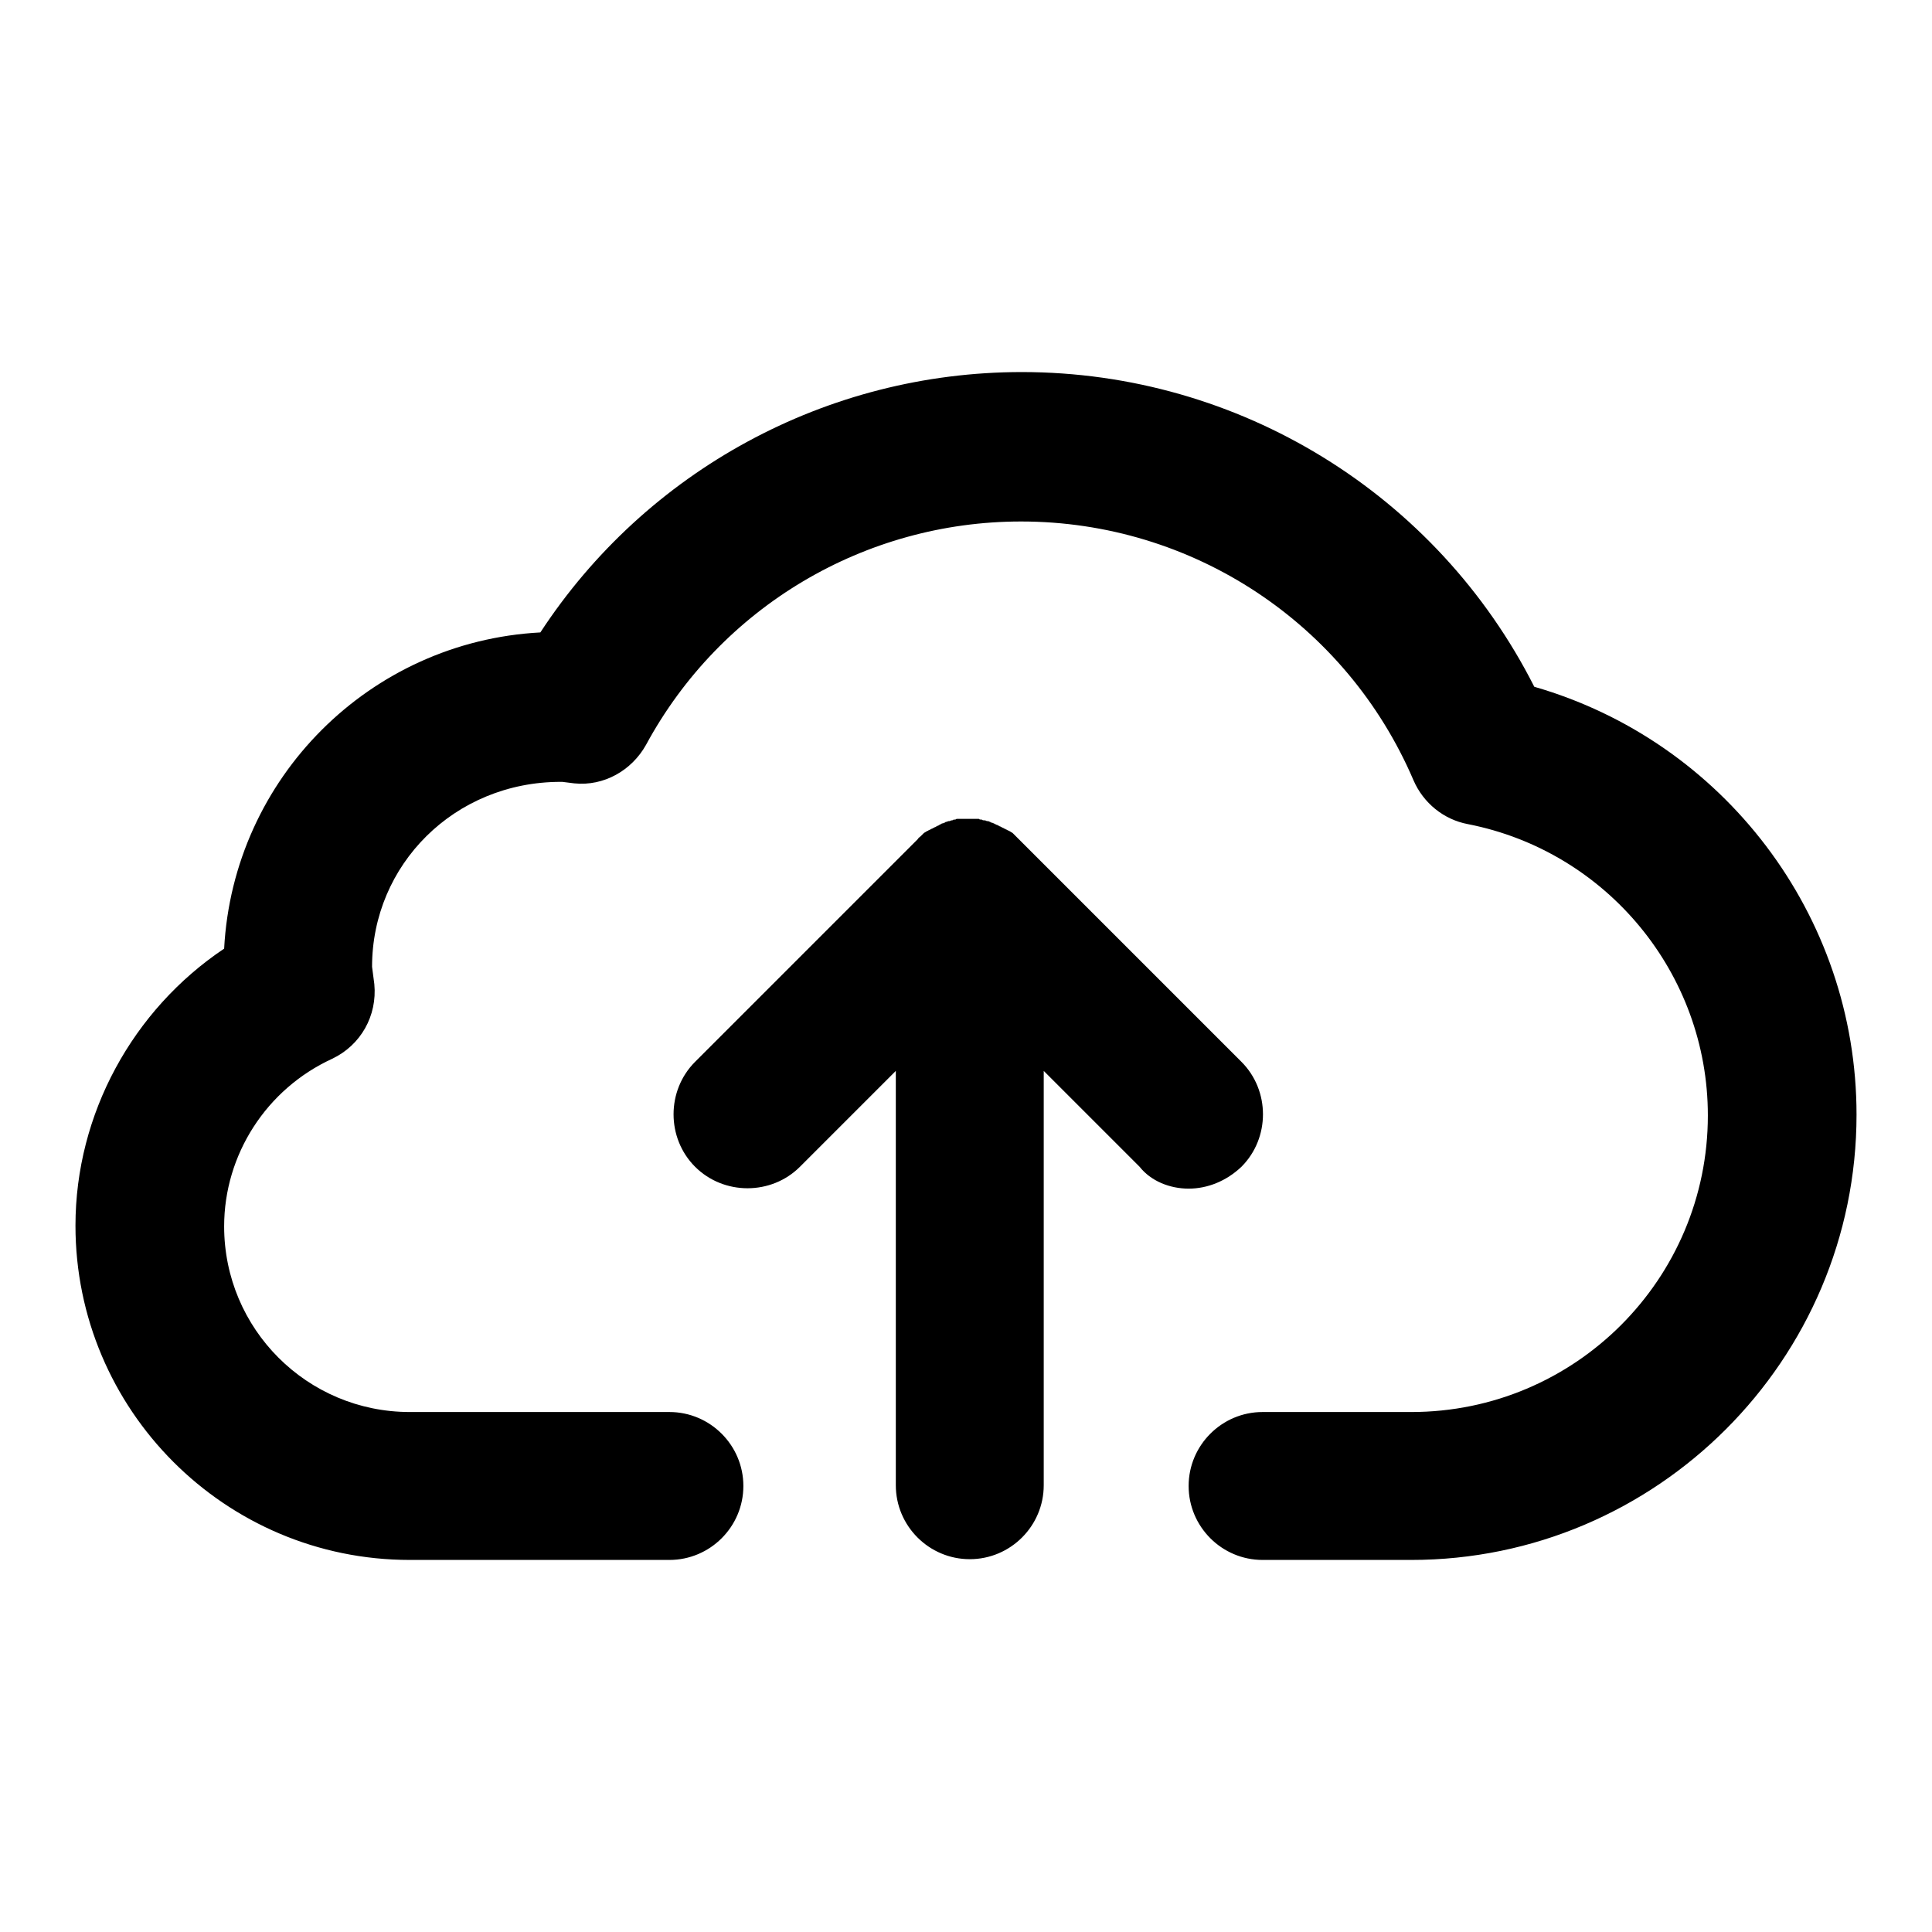 <?xml version="1.0" encoding="utf-8"?>
<!-- Svg Vector Icons : http://www.onlinewebfonts.com/icon -->
<!DOCTYPE svg PUBLIC "-//W3C//DTD SVG 1.1//EN" "http://www.w3.org/Graphics/SVG/1.1/DTD/svg11.dtd">
<svg version="1.1" xmlns="http://www.w3.org/2000/svg" xmlns:xlink="http://www.w3.org/1999/xlink" x="0px" y="0px" viewBox="0 0 256 256" enable-background="new 0 0 256 256" xml:space="preserve">
<g> <path fill="#000000" d="M157.5,157.5c2.5,0,5-1,7-2.9c3.8-3.8,3.8-10.1,0-13.9L135,111.2c-0.1-0.1-0.3-0.3-0.4-0.4c0,0,0,0,0,0 c-0.1-0.1-0.2-0.2-0.3-0.3c0,0-0.1-0.1-0.1-0.1c-0.1-0.1-0.2-0.1-0.3-0.2c-0.1,0-0.1-0.1-0.2-0.1c-0.1,0-0.1-0.1-0.2-0.1 c-0.1,0-0.1-0.1-0.2-0.1c-0.1,0-0.1-0.1-0.2-0.1c-0.1,0-0.1-0.1-0.2-0.1c-0.1,0-0.1-0.1-0.2-0.1c-0.1,0-0.1-0.1-0.2-0.1 c-0.1,0-0.1-0.1-0.2-0.1c-0.1,0-0.1-0.1-0.2-0.1c-0.1,0-0.2-0.1-0.2-0.1c-0.1,0-0.1,0-0.2-0.1c-0.1,0-0.2-0.1-0.3-0.1 c-0.1,0-0.1,0-0.2-0.1c-0.1,0-0.2-0.1-0.3-0.1c0,0-0.1,0-0.1,0c-0.1,0-0.2-0.1-0.3-0.1c0,0-0.1,0-0.1,0c-0.1,0-0.2,0-0.3-0.1 c0,0-0.1,0-0.1,0c-0.1,0-0.2,0-0.3-0.1c-0.1,0-0.1,0-0.2,0c-0.1,0-0.2,0-0.3,0c-0.1,0-0.2,0-0.2,0c-0.1,0-0.2,0-0.2,0 c-0.3,0-0.6,0-1,0c-0.1,0-0.2,0-0.2,0c-0.1,0-0.2,0-0.2,0c-0.1,0-0.2,0-0.3,0c-0.1,0-0.1,0-0.2,0c-0.1,0-0.2,0-0.3,0.1 c0,0-0.1,0-0.1,0c-0.1,0-0.2,0-0.3,0.1c0,0-0.1,0-0.1,0c-0.1,0-0.2,0.1-0.3,0.1c0,0-0.1,0-0.1,0c-0.1,0-0.2,0.1-0.3,0.1 c-0.1,0-0.1,0-0.2,0.1c-0.1,0-0.2,0.1-0.3,0.1c-0.1,0-0.1,0-0.2,0.1c-0.1,0-0.2,0.1-0.2,0.1c-0.1,0-0.1,0.1-0.2,0.1 c-0.1,0-0.1,0.1-0.2,0.1c-0.1,0-0.1,0.1-0.2,0.1c-0.1,0-0.1,0.1-0.2,0.1c-0.1,0-0.1,0.1-0.2,0.1c-0.1,0-0.1,0.1-0.2,0.1 c-0.1,0-0.1,0.1-0.2,0.1c-0.1,0-0.1,0.1-0.2,0.1c-0.1,0-0.1,0.1-0.2,0.1c-0.1,0.1-0.2,0.1-0.3,0.2c0,0-0.1,0.1-0.1,0.1 c-0.1,0.1-0.2,0.2-0.3,0.3c0,0,0,0,0,0c-0.1,0.1-0.3,0.2-0.4,0.4l-29.5,29.5c-3.8,3.8-3.8,10.1,0,13.9c3.8,3.8,10.1,3.8,13.9,0 l12.7-12.7v54.9c0,5.4,4.4,9.8,9.8,9.8c5.4,0,9.8-4.4,9.8-9.8v-54.9l12.7,12.7C152.5,156.5,155,157.5,157.5,157.5z M203.3,91 c-12.9-25.5-39.1-41.7-67.9-41.7c-25.9,0-49.8,13.1-63.8,34.5C49,85,30.9,103.1,29.7,125.7C17.6,133.8,10,147.6,10,162.4 c0,24.4,19.8,44.3,44.3,44.3h34.4c5.4,0,9.8-4.4,9.8-9.8c0-5.4-4.4-9.8-9.8-9.8l-34.4,0c-13.6,0-24.6-11-24.6-24.6 c0-9.5,5.6-18.2,14.3-22.2c3.8-1.8,6-5.7,5.6-9.9l-0.3-2.3c0-13.5,10.9-24.5,25-24.5c0.1,0,0.1,0,0.2,0l1.6,0.2 c3.9,0.4,7.6-1.7,9.5-5.1c9.9-18.3,29-29.6,49.7-29.6c22.7,0,43.1,13.5,52,34.3c1.3,3,4,5.2,7.2,5.8c18.4,3.6,31.8,19.8,31.8,38.6 c0,21.7-17.6,39.3-39.3,39.3h-19.7c-5.4,0-9.8,4.4-9.8,9.8s4.4,9.8,9.8,9.8H187c32.5,0,59-26.5,59-59 C246,121.2,228.3,98.2,203.3,91z"/></g>
</svg>